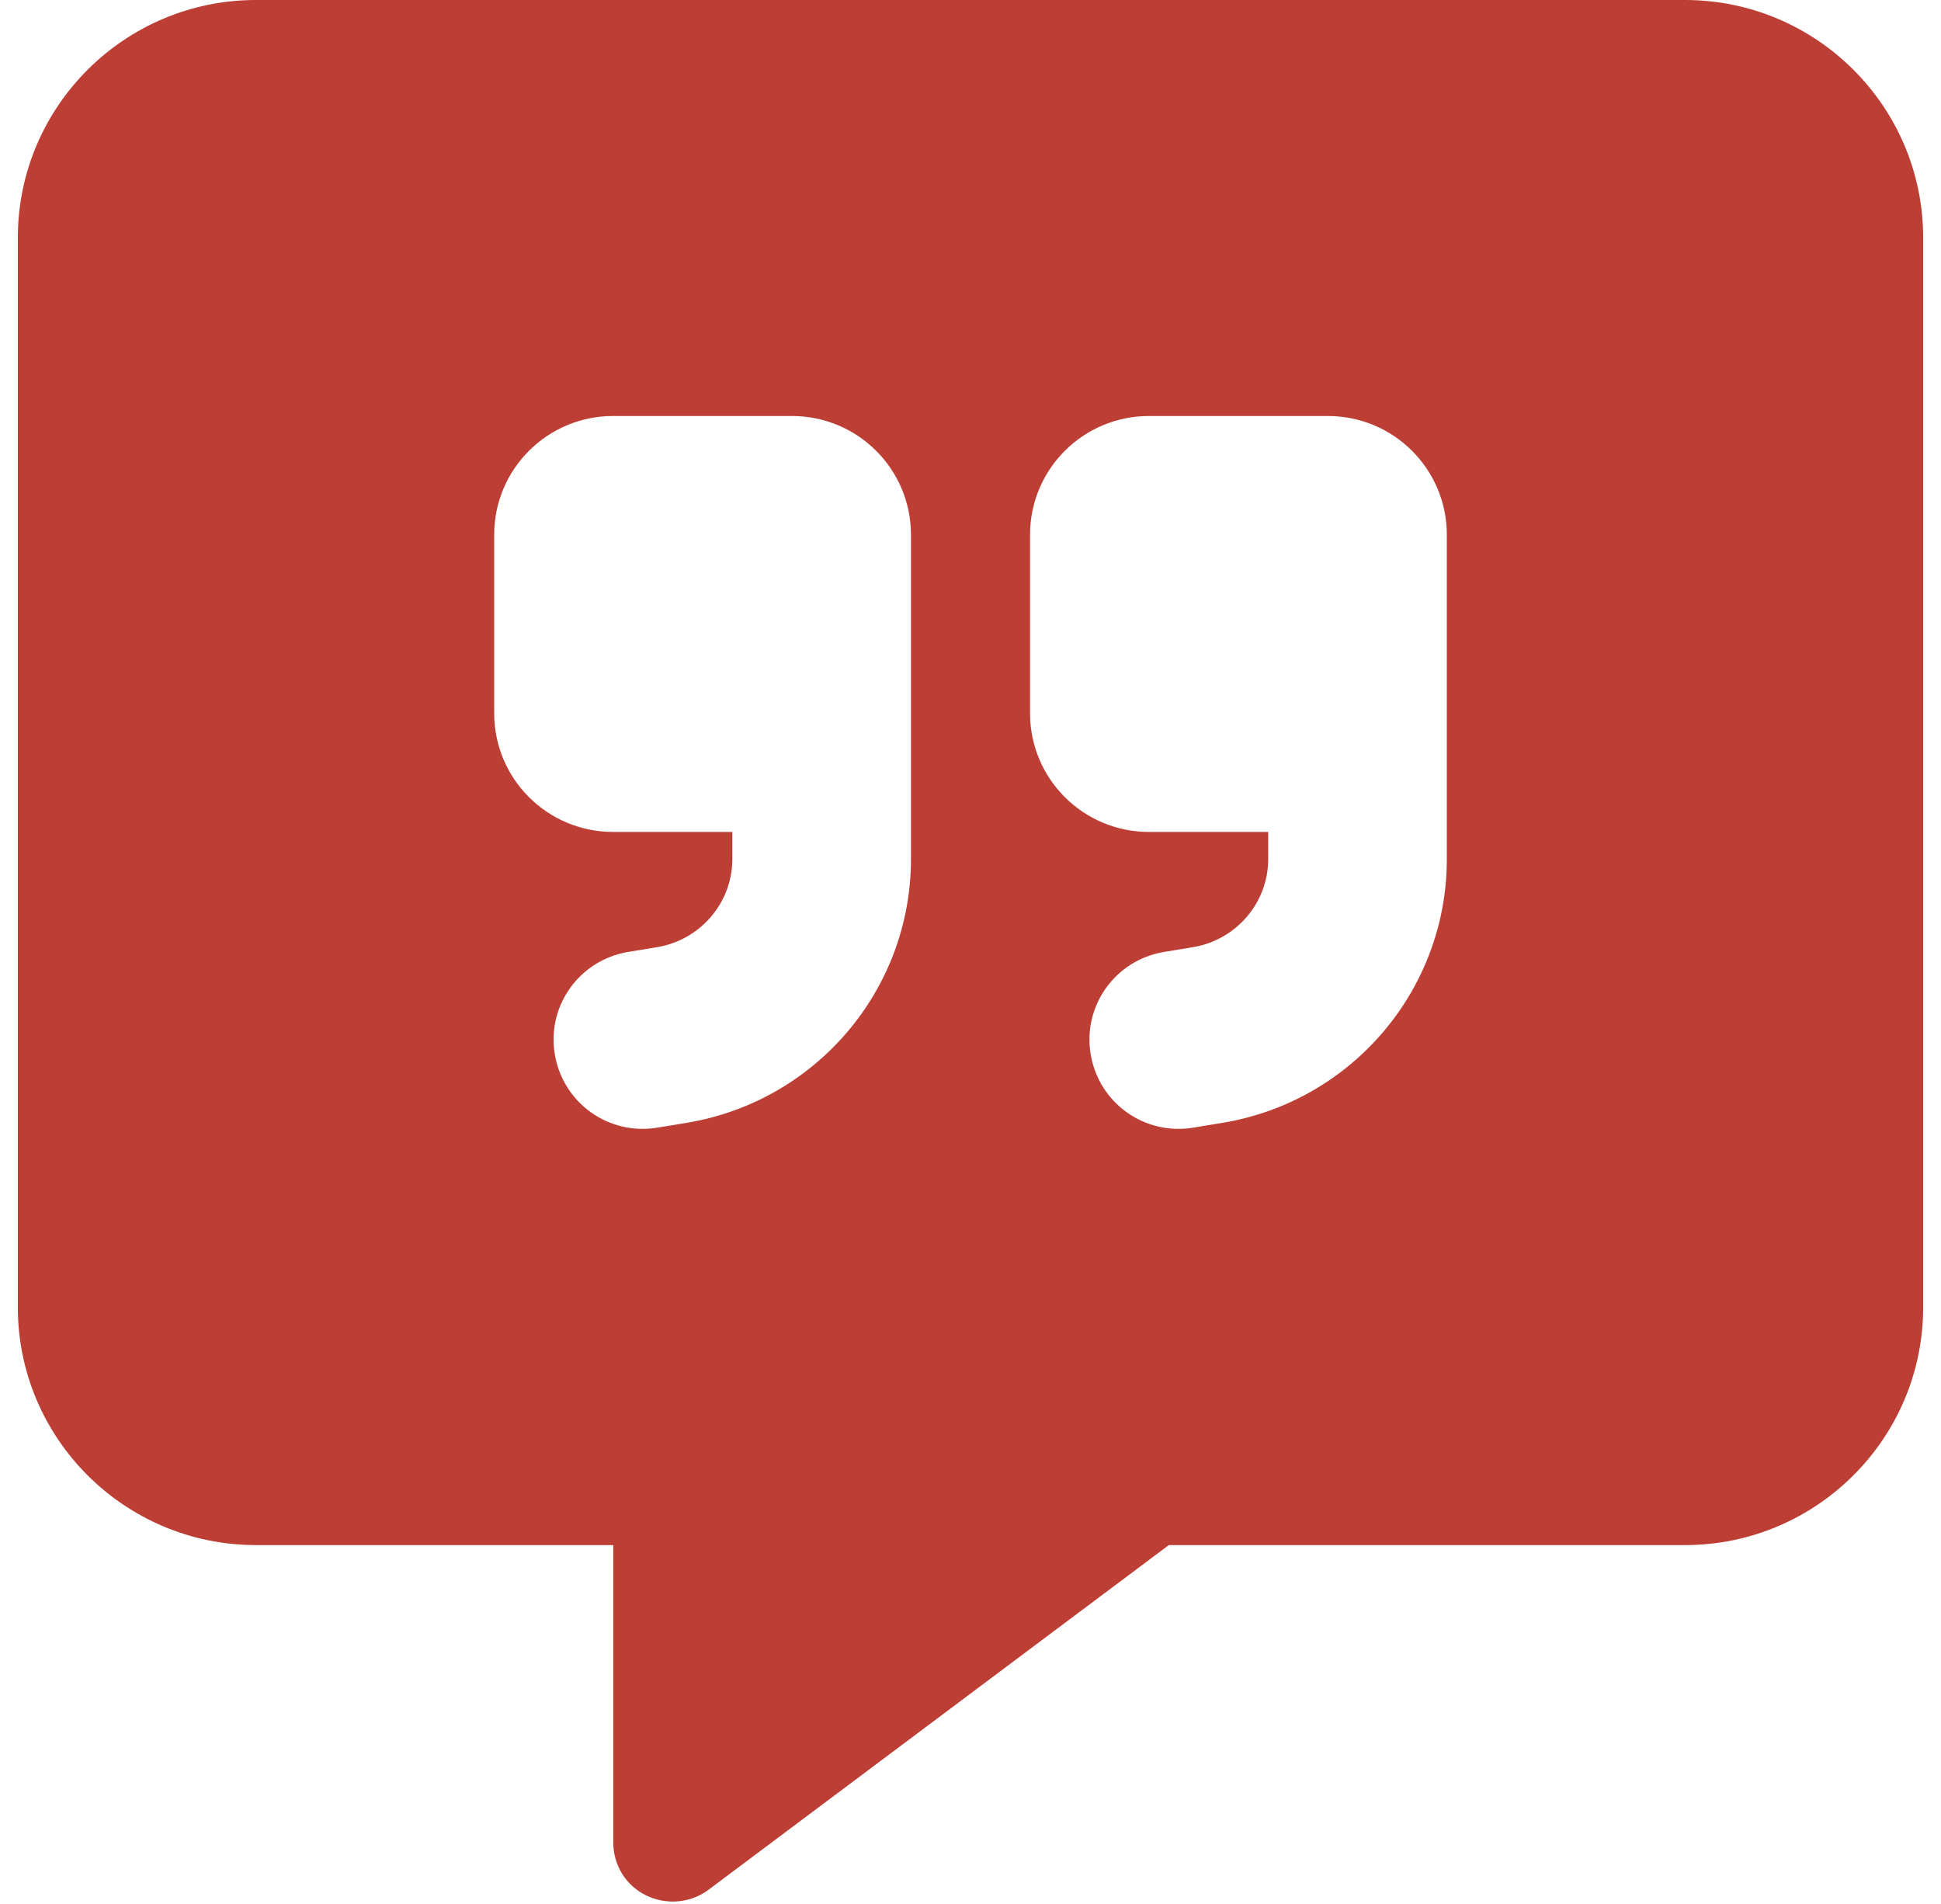 <?xml version="1.0" encoding="UTF-8"?> <svg xmlns="http://www.w3.org/2000/svg" width="104" height="102" viewBox="0 0 104 102" fill="none"><path d="M0.956 12.735C0.956 5.711 6.679 0 13.717 0H90.283C97.321 0 103.044 5.711 103.044 12.735V70.04C103.044 77.064 97.321 82.775 90.283 82.775H62.627L37.963 101.24C37.006 101.957 35.71 102.076 34.613 101.539C33.516 101.001 32.858 99.907 32.858 98.693V82.775H13.717C6.679 82.775 0.956 77.064 0.956 70.04V12.735ZM32.858 22.286C29.329 22.286 26.478 25.131 26.478 28.653V38.204C26.478 41.726 29.329 44.571 32.858 44.571H39.239V46.024C39.239 48.352 37.544 50.342 35.231 50.739L33.656 50.998C31.044 51.436 29.289 53.883 29.728 56.49C30.167 59.097 32.619 60.848 35.231 60.41L36.806 60.151C43.725 58.997 48.81 53.028 48.81 46.024V38.204V33.428V28.653C48.81 25.131 45.958 22.286 42.429 22.286H32.858ZM77.522 38.204V33.428V28.653C77.522 25.131 74.671 22.286 71.141 22.286H61.571C58.041 22.286 55.19 25.131 55.19 28.653V38.204C55.19 41.726 58.041 44.571 61.571 44.571H67.951V46.024C67.951 48.352 66.256 50.342 63.943 50.739L62.368 50.998C59.756 51.436 58.002 53.883 58.44 56.49C58.879 59.097 61.331 60.848 63.943 60.41L65.519 60.151C72.437 58.997 77.522 53.028 77.522 46.024V38.204Z" fill="#BD3E34"></path></svg> 
